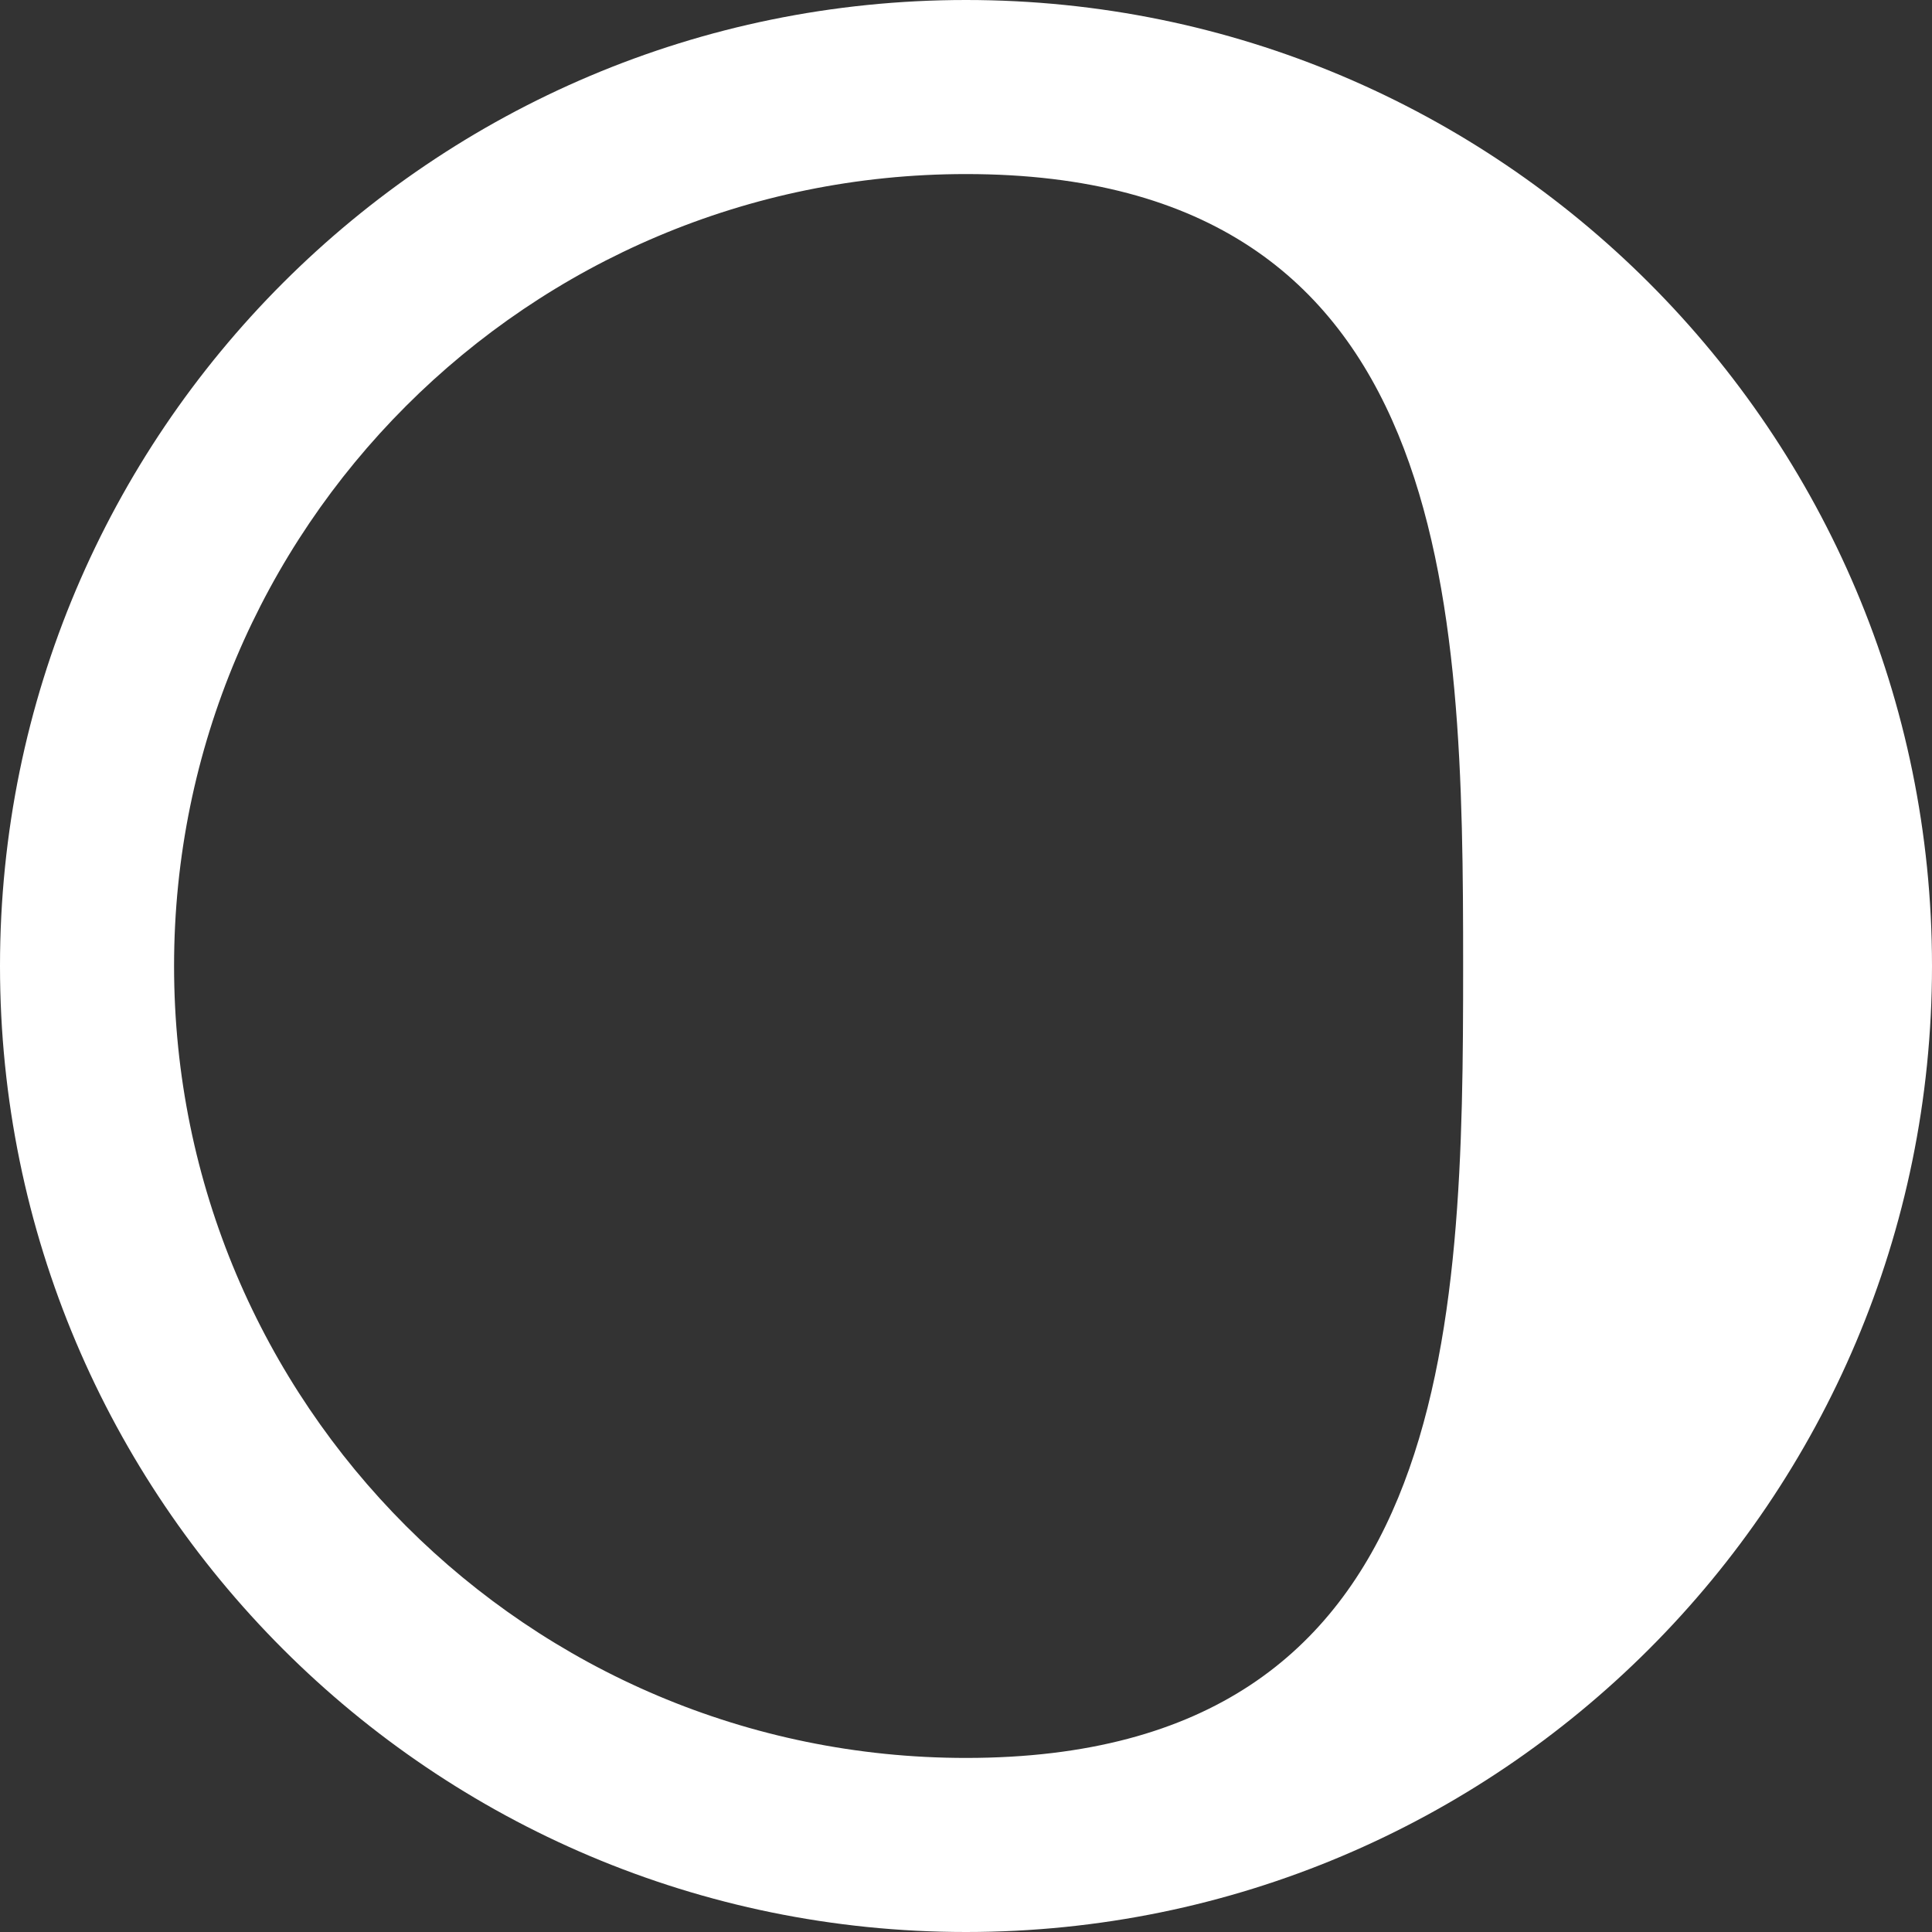 <svg width="95" height="95" viewBox="0 0 95 95" fill="none" xmlns="http://www.w3.org/2000/svg">
<rect x="0" y="0" width="95" height="95" fill="#333333" stroke="none"/>
<path d="M71.945 47.5C71.945 29.688 71.574 8.559 47.5 8.559C25.993 8.559 8.559 25.993 8.559 47.5C8.559 69.007 25.993 86.441 47.5 86.441V95C21.267 95 0 73.734 0 47.5C0 21.267 21.267 0 47.5 0C73.734 0 95 21.267 95 47.5C95 73.734 73.734 95 47.5 95V86.441C71.574 86.441 71.945 65.312 71.945 47.5Z" fill="white"/>
</svg>
